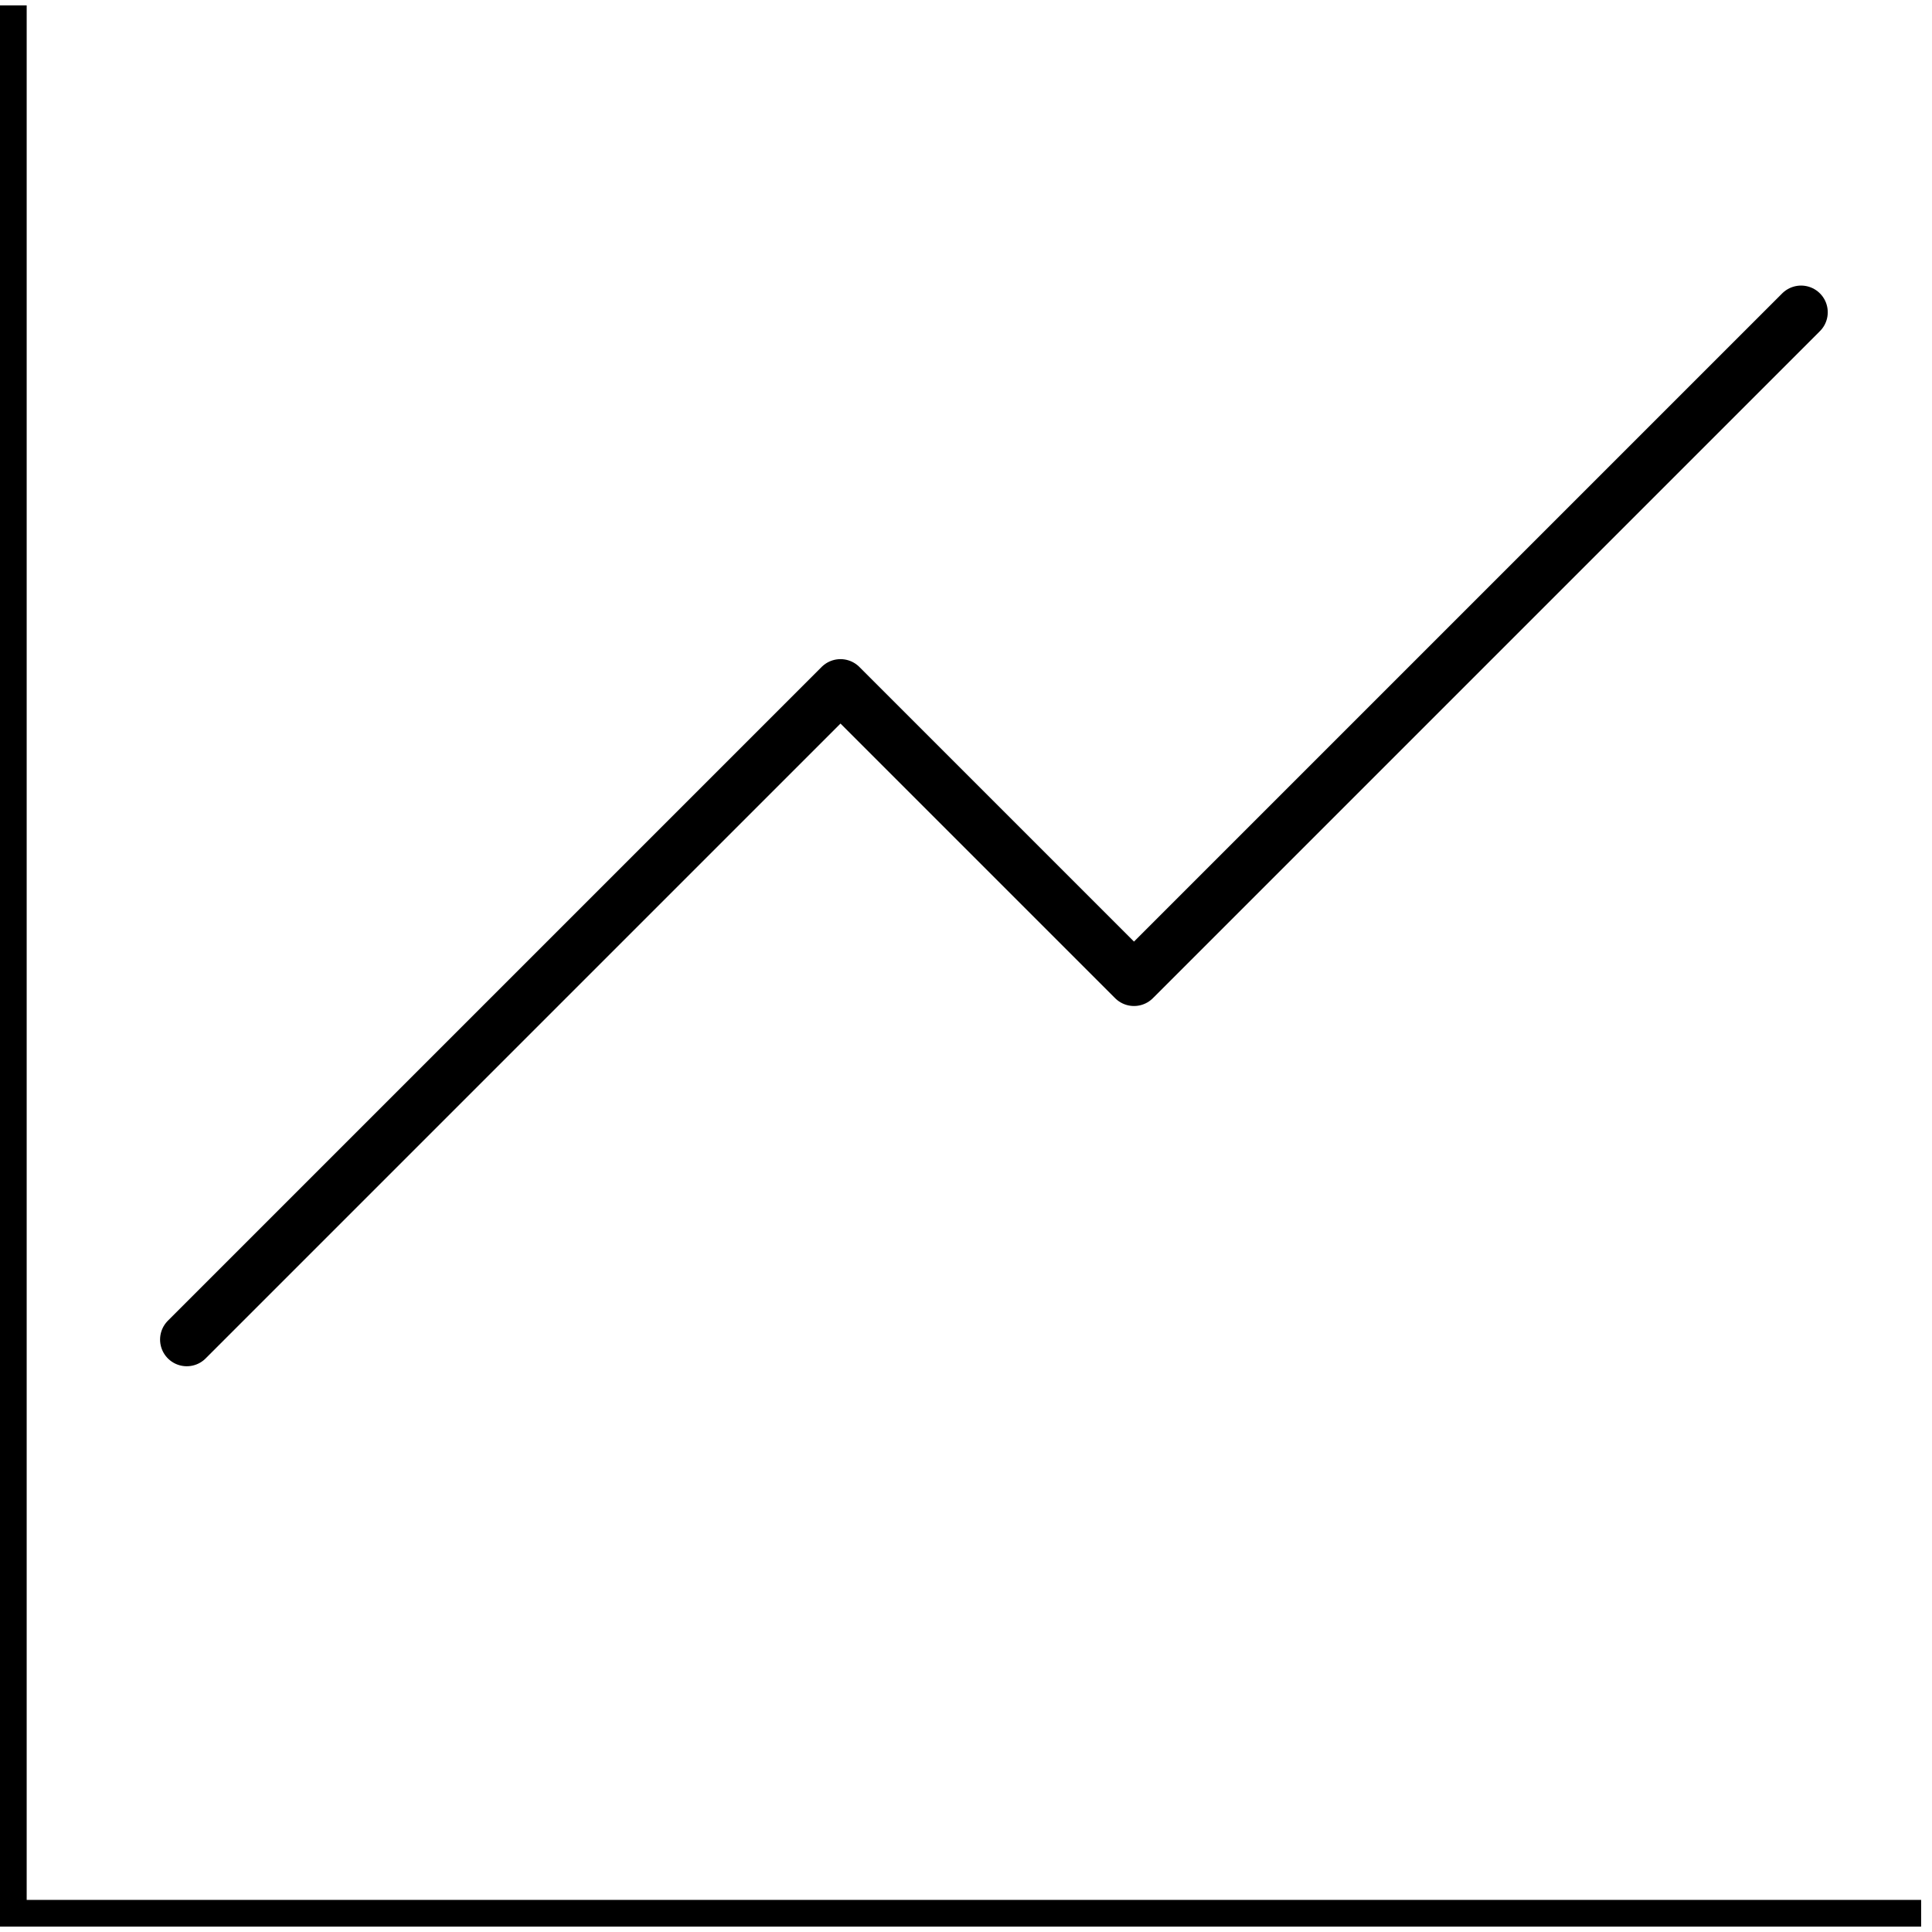 <svg width="48" height="48" viewBox="0 0 48 48" fill="none" xmlns="http://www.w3.org/2000/svg">
<g clip-path="url(#clip0_667_6950)">
<path d="M0 0.135V47.865H47.73M4.64 33.281L20.882 17.039L28.174 24.331L44.747 7.758" stroke="black" stroke-width="1.326" stroke-linecap="round" stroke-linejoin="round"/>
</g>
<defs>
<clipPath id="clip0_667_6950">
<rect width="47.73" height="47.73" fill="white" transform="translate(0 0.135)"/>
</clipPath>
</defs>
</svg>
